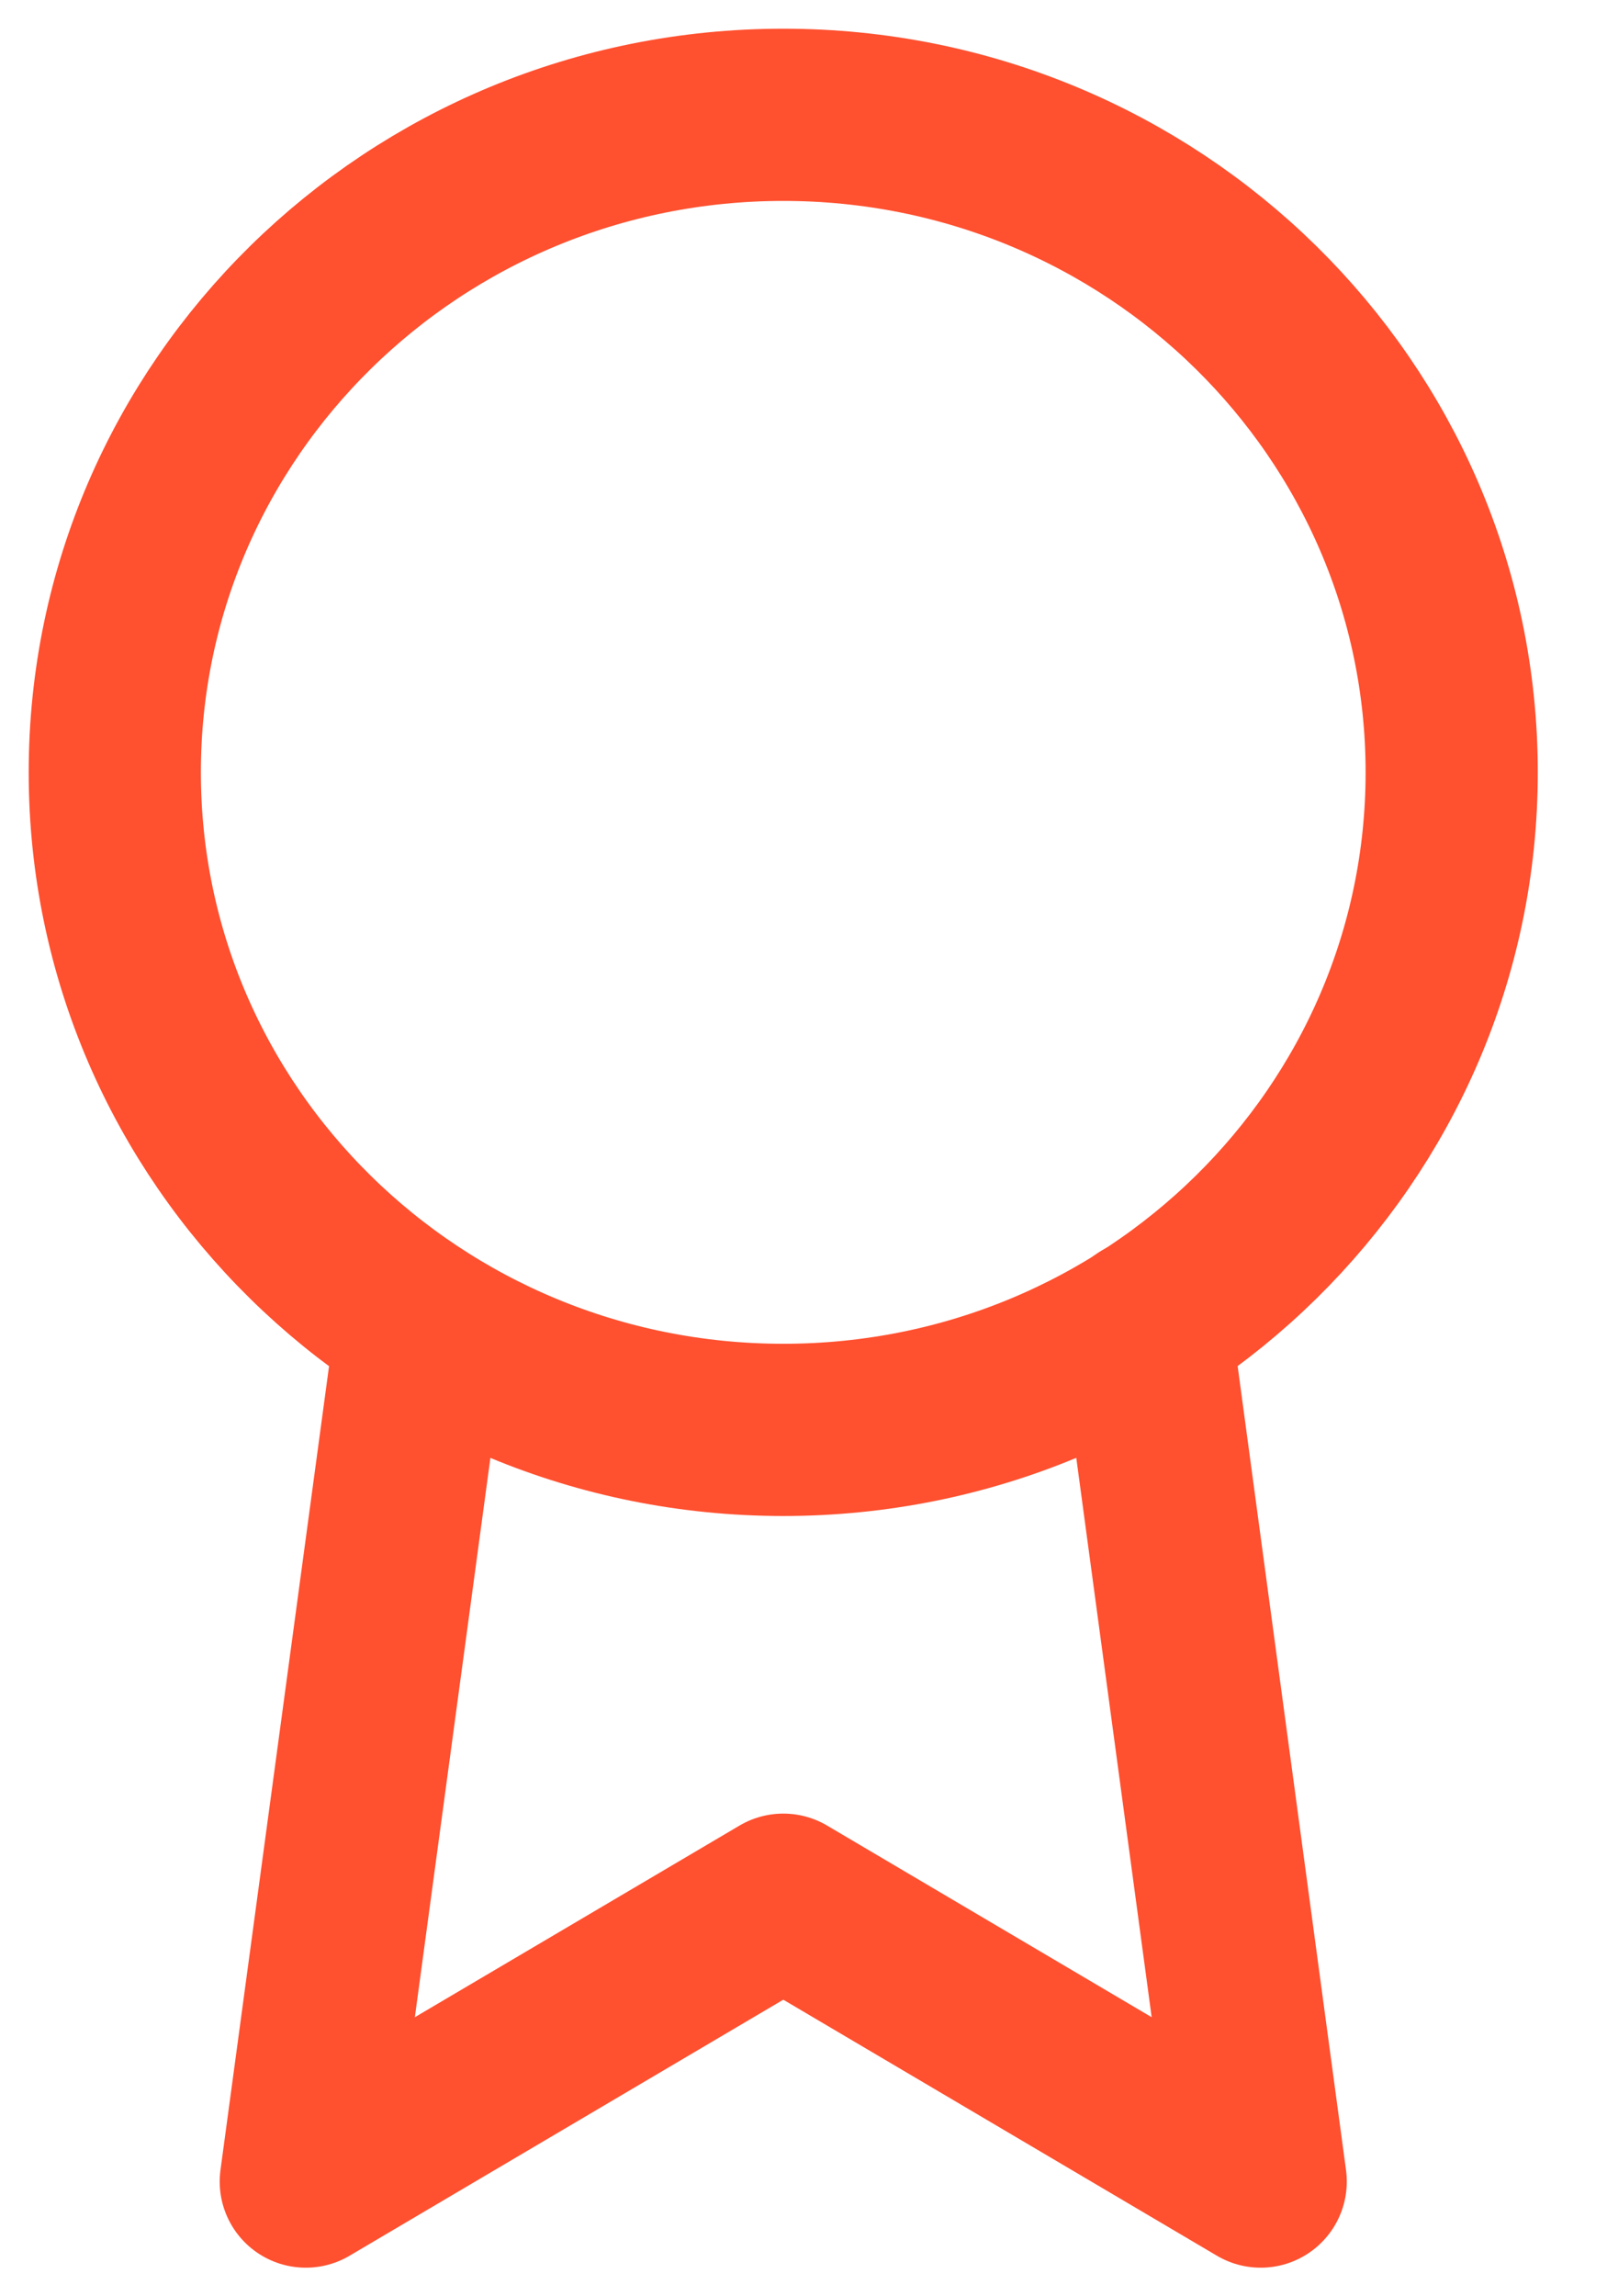 <svg width="14" height="20" viewBox="0 0 14 20" fill="none" xmlns="http://www.w3.org/2000/svg">
<path fill-rule="evenodd" clip-rule="evenodd" d="M6.824 12.454C10.04 12.454 12.647 9.89 12.647 6.727C12.647 3.564 10.04 1 6.824 1C3.607 1 1 3.564 1 6.727C1 9.89 3.607 12.454 6.824 12.454Z" stroke="#FF502F" stroke-width="1.5" stroke-linecap="round" stroke-linejoin="round"/>
<path d="M3.671 11.547L2.664 19.001L6.824 16.546L10.983 19.001L9.977 11.539" stroke="#FF502F" stroke-width="1.5" stroke-linecap="round" stroke-linejoin="round"/>
</svg>
